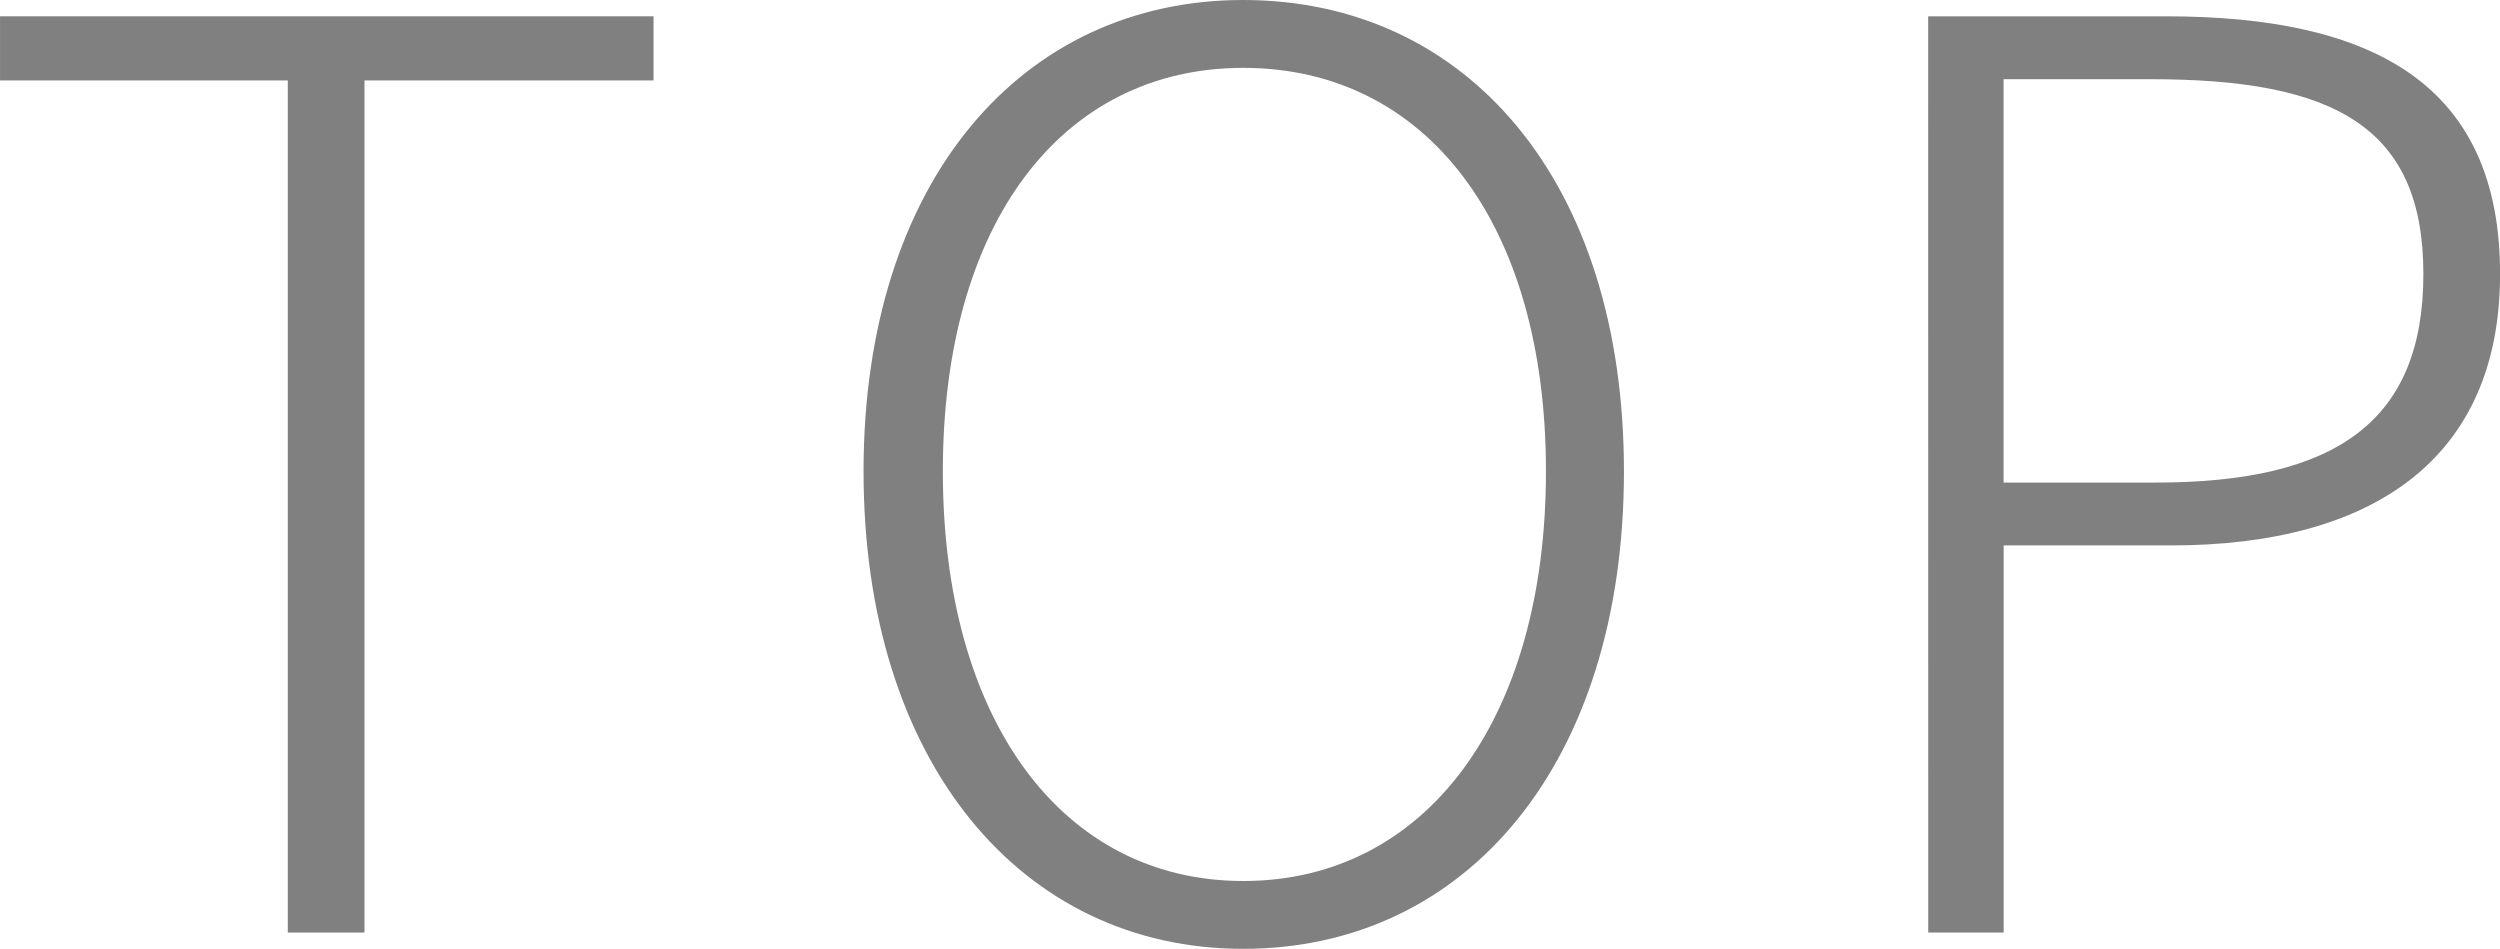 <svg xmlns="http://www.w3.org/2000/svg" width="76.802" height="29.148" viewBox="0 0 76.802 29.148"><g transform="translate(-711.599 -11207.271)"><path d="M720.44,11209.742H711.6v-1.97h20.076v1.97h-8.88v26.177H720.44Z" fill="gray"/><path d="M738.128,11221.75c0-8.92,4.865-14.479,11.66-14.479,6.872,0,11.7,5.559,11.7,14.479,0,8.957-4.826,14.67-11.7,14.67C742.993,11236.42,738.128,11230.707,738.128,11221.75Zm20.964,0c0-7.645-3.706-12.394-9.3-12.394-5.56,0-9.228,4.749-9.228,12.394s3.668,12.586,9.228,12.586C755.386,11234.336,759.092,11229.394,759.092,11221.75Z" fill="gray"/><path d="M770.834,11207.772h7.3c6.37,0,10.269,2.086,10.269,7.916,0,5.637-3.86,8.339-10.115,8.339h-5.135v11.892h-2.317Zm6.988,14.324c5.56,0,8.225-1.892,8.225-6.408,0-4.558-2.781-5.984-8.379-5.984h-4.517v12.393Z" fill="gray"/></g></svg>